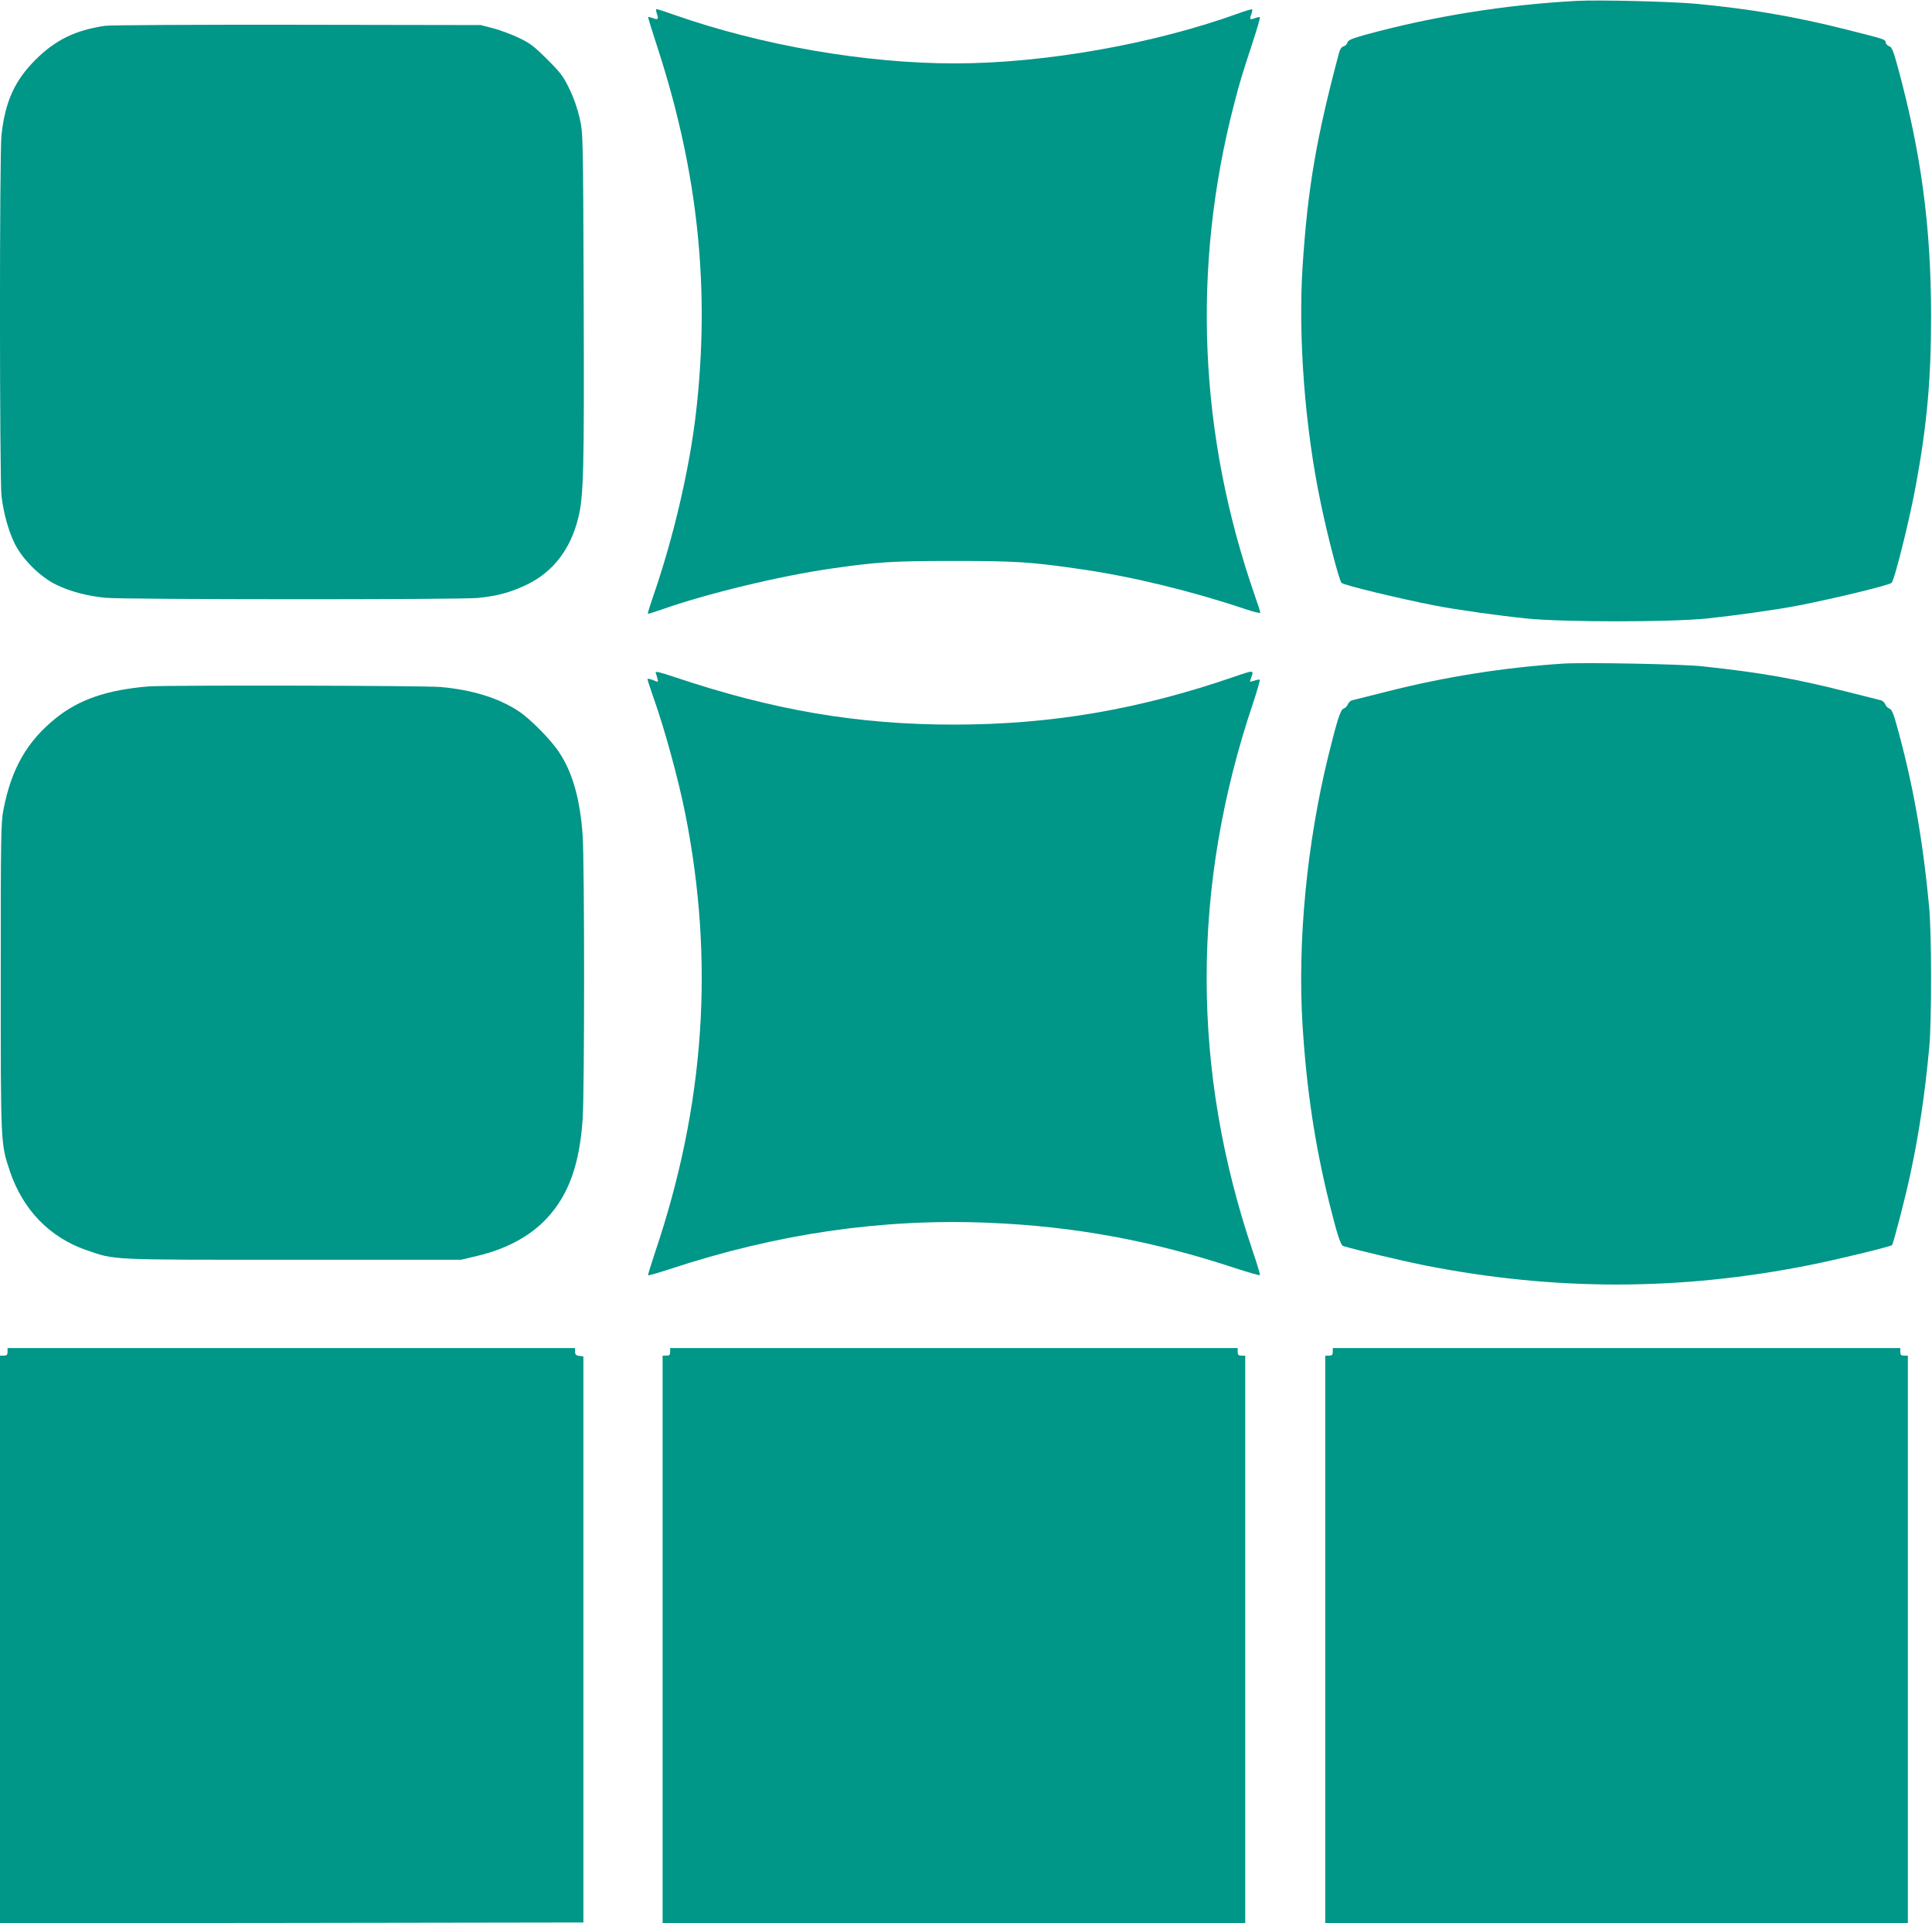 <?xml version="1.0" standalone="no"?>
<!DOCTYPE svg PUBLIC "-//W3C//DTD SVG 20010904//EN"
 "http://www.w3.org/TR/2001/REC-SVG-20010904/DTD/svg10.dtd">
<svg version="1.0" xmlns="http://www.w3.org/2000/svg"
 width="1280pt" height="1274pt" viewBox="0 0 1280 1274"
 preserveAspectRatio="xMidYMid meet">
<g transform="translate(0,1274) scale(0.1,-0.1)"
fill="#009688" stroke="none">
<path d="M10445 12734 c-472 -25 -957 -103 -1402 -225 -88 -25 -112 -35 -116
-51 -3 -11 -14 -22 -25 -25 -13 -3 -24 -18 -30 -41 -152 -570 -208 -898 -242
-1417 -30 -468 15 -1067 120 -1566 46 -223 123 -516 138 -530 16 -16 382 -104
617 -150 151 -29 415 -66 608 -86 248 -25 948 -25 1197 0 196 21 454 57 605
86 235 46 601 134 617 150 20 18 120 421 162 651 73 399 100 697 100 1120 -1
591 -65 1073 -221 1647 -28 104 -40 132 -55 136 -11 3 -22 14 -25 25 -6 23 12
17 -263 87 -345 87 -643 137 -995 170 -164 15 -646 27 -790 19z"/>
<path d="M4352 12649 c13 -37 8 -42 -27 -29 -15 6 -29 9 -31 7 -2 -1 28 -98
66 -214 266 -821 346 -1593 250 -2417 -44 -373 -151 -829 -286 -1216 -19 -56
-34 -104 -32 -106 2 -1 42 11 88 27 298 106 787 224 1130 273 304 44 409 50
810 50 412 0 507 -6 845 -55 339 -49 735 -146 1083 -263 56 -19 102 -30 102
-25 0 5 -16 56 -36 112 -372 1070 -419 2173 -138 3257 38 147 51 190 126 418
27 84 48 155 45 158 -2 2 -17 0 -32 -6 -35 -13 -38 -10 -25 25 6 15 8 30 6 33
-3 2 -43 -9 -89 -26 -564 -204 -1289 -332 -1882 -332 -591 0 -1279 119 -1853
320 -62 22 -117 40 -122 40 -5 0 -4 -14 2 -31z"/>
<path d="M696 12569 c-197 -29 -328 -93 -460 -224 -138 -138 -201 -275 -226
-497 -14 -115 -13 -2289 0 -2395 15 -118 45 -225 86 -311 50 -104 168 -222
274 -274 93 -46 206 -76 330 -88 120 -12 2343 -13 2466 -1 129 13 215 36 324
88 172 83 288 231 340 438 37 143 41 319 37 1460 -4 1082 -4 1091 -26 1190
-14 62 -39 136 -68 195 -40 83 -58 108 -147 196 -85 85 -114 108 -186 142 -47
23 -123 51 -170 64 l-85 22 -1215 2 c-668 1 -1242 -2 -1274 -7z"/>
<path d="M10355 8344 c-393 -26 -781 -87 -1170 -186 -110 -28 -210 -53 -223
-56 -13 -2 -27 -15 -32 -27 -5 -13 -18 -26 -28 -29 -21 -7 -42 -72 -101 -311
-143 -582 -206 -1235 -171 -1790 26 -419 82 -791 176 -1170 51 -206 76 -284
93 -289 77 -24 407 -102 549 -130 858 -168 1686 -167 2542 4 177 35 535 122
545 132 9 9 87 311 120 463 59 275 98 536 127 850 16 172 16 753 -1 925 -42
455 -109 828 -218 1217 -19 69 -31 94 -45 99 -10 3 -23 16 -28 29 -5 12 -19
25 -32 27 -13 3 -113 28 -223 56 -345 87 -557 125 -955 168 -129 15 -784 27
-925 18z"/>
<path d="M4344 8284 c3 -9 9 -27 12 -40 6 -24 6 -24 -30 -9 -20 8 -36 11 -36
6 0 -6 18 -60 39 -121 72 -201 164 -536 210 -765 196 -980 131 -1935 -199
-2911 -27 -81 -48 -149 -46 -152 3 -2 67 16 143 41 711 235 1407 336 2111 307
568 -23 1084 -118 1640 -302 84 -27 156 -48 159 -45 3 3 -18 73 -46 155 -409
1205 -409 2419 1 3635 27 82 47 151 44 154 -3 3 -19 0 -36 -6 -28 -9 -31 -9
-26 5 26 69 30 68 -110 20 -628 -216 -1211 -316 -1854 -316 -638 0 -1195 95
-1848 314 -101 34 -132 41 -128 30z"/>
<path d="M985 8193 c-277 -23 -462 -87 -616 -211 -190 -153 -294 -335 -346
-605 -17 -84 -18 -176 -18 -1112 0 -1119 -1 -1098 61 -1285 86 -254 263 -437
506 -521 195 -67 137 -64 1368 -64 l1115 0 113 27 c192 46 351 133 460 253
140 153 212 354 232 649 13 184 13 1699 0 1883 -16 233 -65 411 -152 544 -53
84 -196 229 -274 279 -133 87 -304 140 -514 159 -104 10 -1828 13 -1935 4z"/>
<path d="M50 3785 c0 -20 -5 -25 -25 -25 l-25 0 0 -1880 0 -1880 1933 2 1932
3 0 1875 0 1875 -27 3 c-22 3 -28 9 -28 28 l0 24 -1880 0 -1880 0 0 -25z"/>
<path d="M4440 3785 c0 -20 -5 -25 -25 -25 l-25 0 0 -1880 0 -1880 1930 0
1930 0 0 1880 0 1880 -25 0 c-20 0 -25 5 -25 25 l0 25 -1880 0 -1880 0 0 -25z"/>
<path d="M8830 3785 c0 -20 -5 -25 -25 -25 l-25 0 0 -1880 0 -1880 1930 0
1930 0 0 1880 0 1880 -25 0 c-20 0 -25 5 -25 25 l0 25 -1880 0 -1880 0 0 -25z"/>
</g>
</svg>
